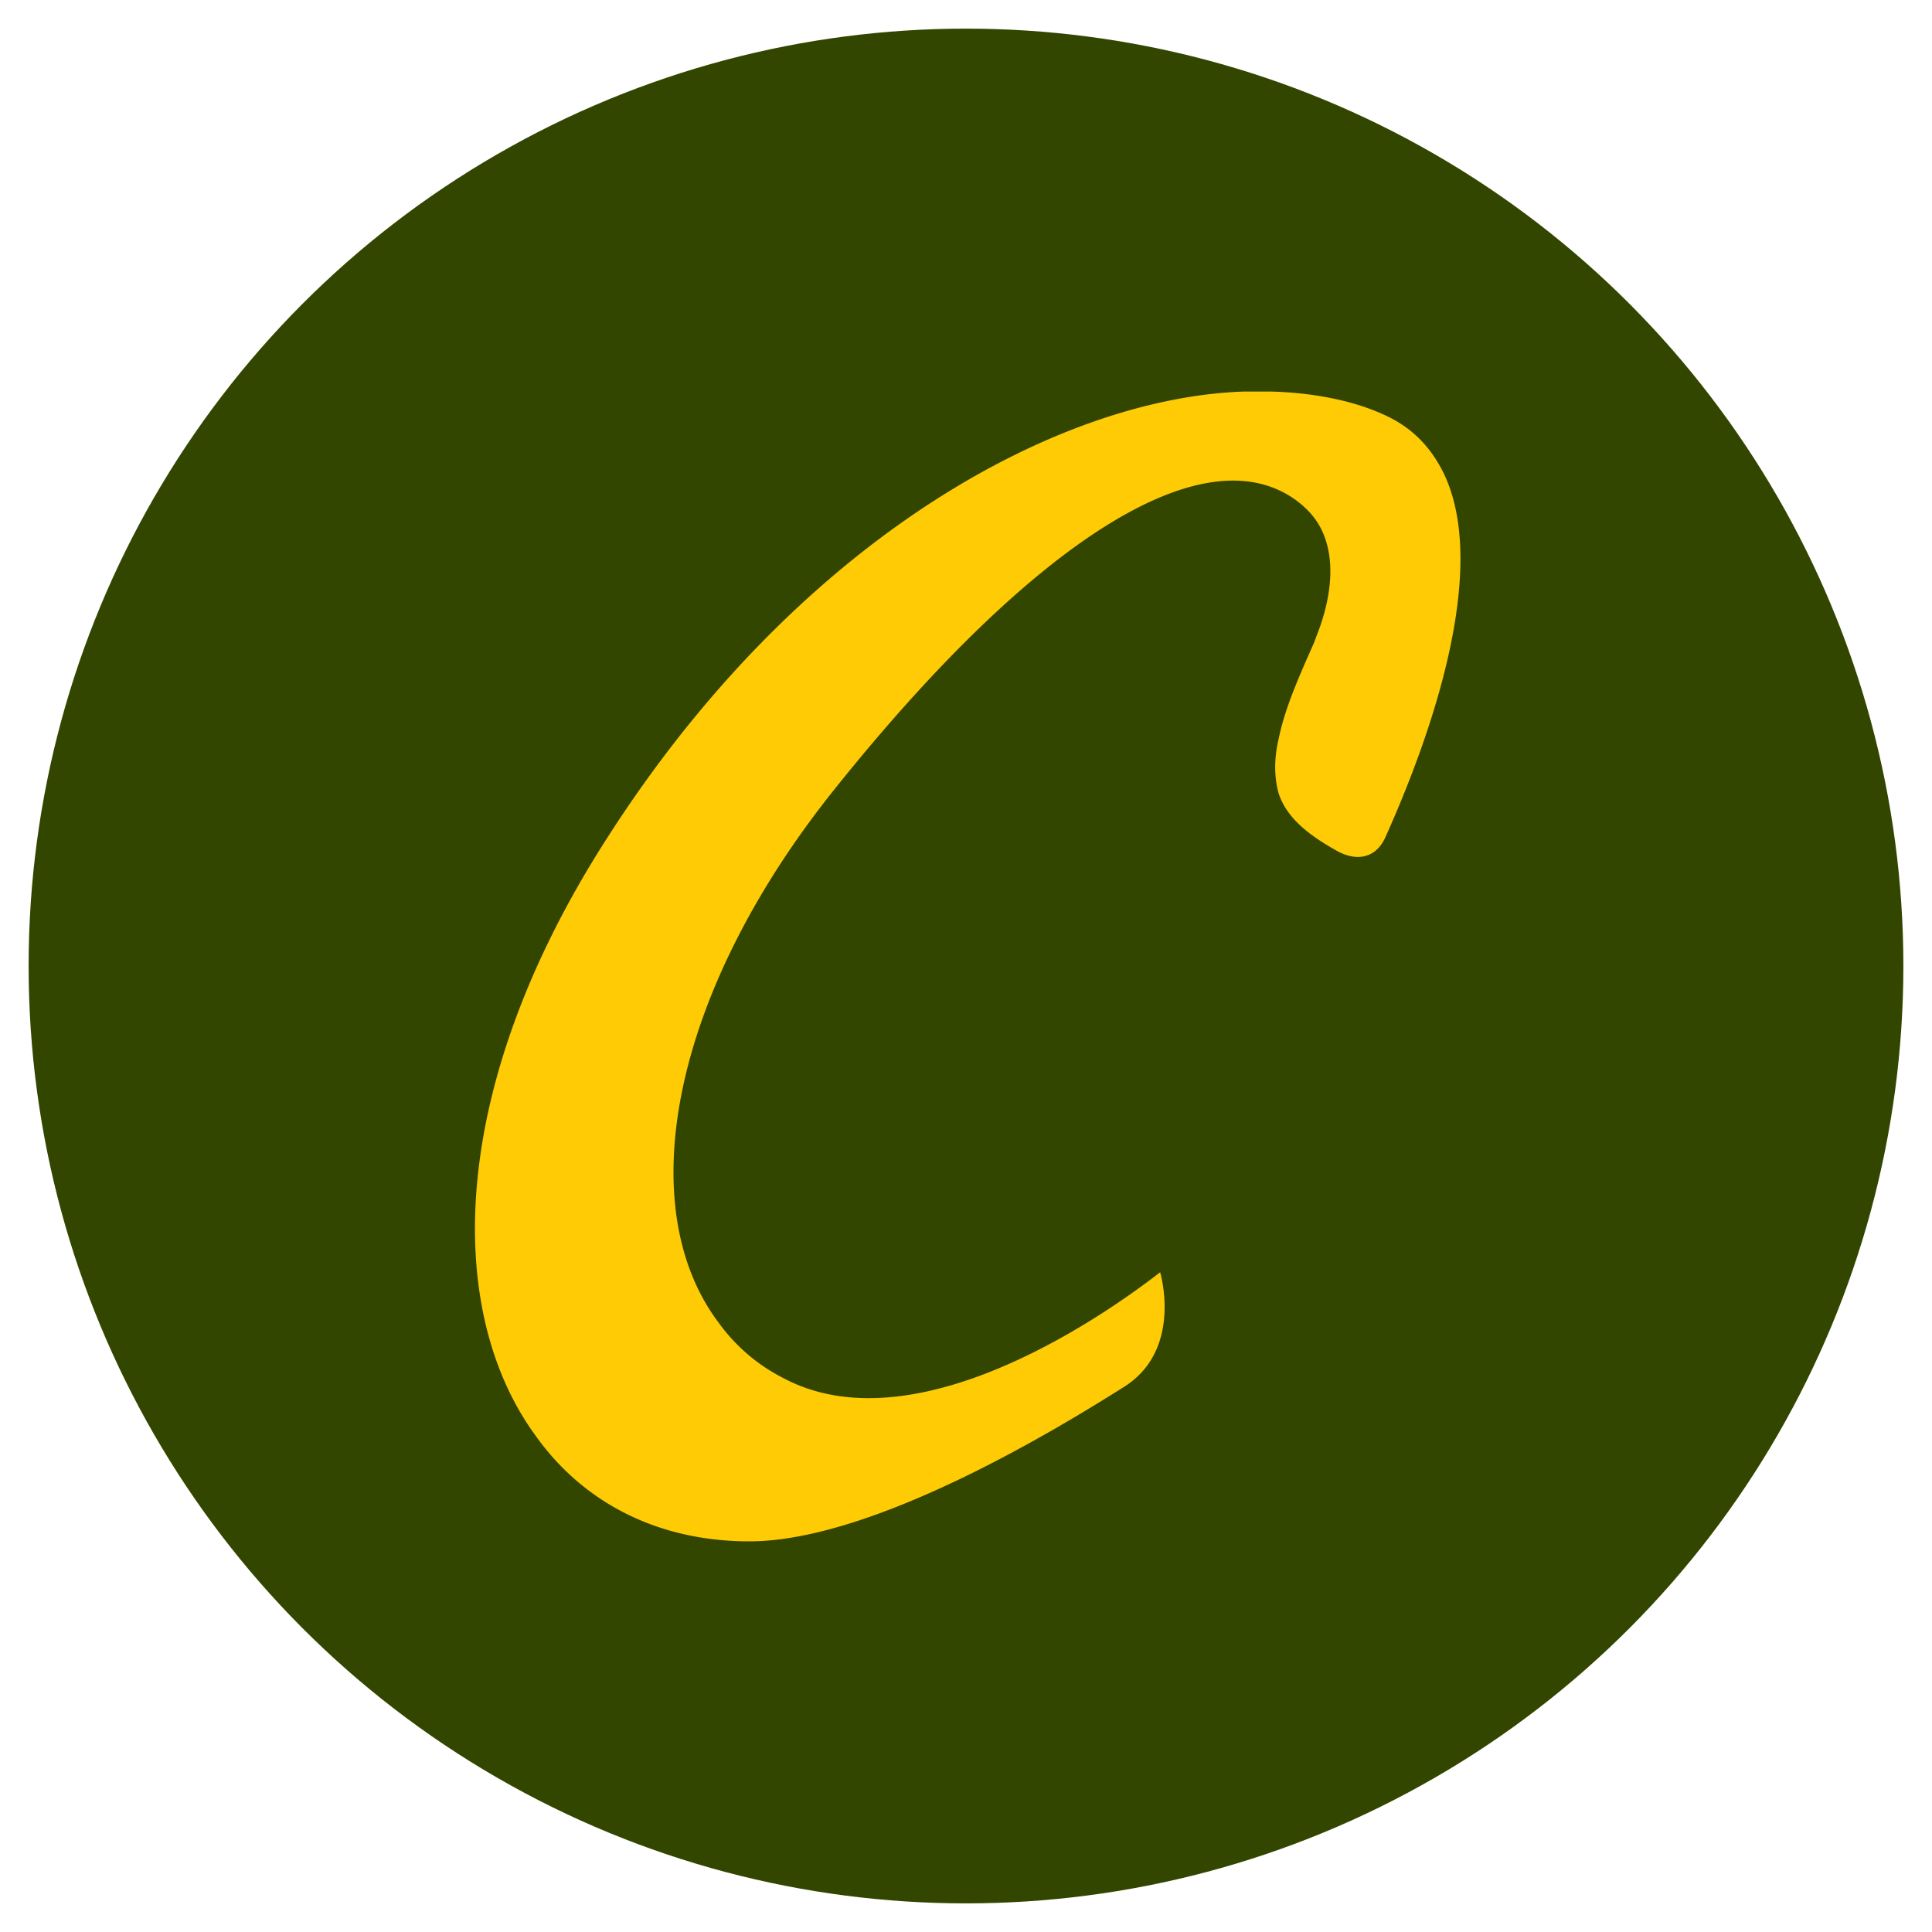 <svg xmlns="http://www.w3.org/2000/svg" xmlns:xlink="http://www.w3.org/1999/xlink" width="1080" height="1080" viewBox="0 0 1080 1080">
  <defs>
    <clipPath id="clip-Cabelas">
      <rect width="1080" height="1080"/>
    </clipPath>
  </defs>
  <g id="Cabelas" clip-path="url(#clip-Cabelas)">
    <circle id="Ellipse_1" data-name="Ellipse 1" cx="524" cy="524" r="524" transform="translate(16 16)" fill="#334600"/>
    <path id="Path_998" data-name="Path 998" d="M399.7,526.919C380.262,542.034,266.539,627.686,188.8,585.94a100.543,100.543,0,0,1-35.988-30.95c-48.224-64.059-27.351-182.82,64.779-297.983C327,120.252,422.728,57.632,475.271,95.06c7.917,5.758,12.956,12.236,15.835,19.434,9.357,23.033-1.44,50.384-4.319,57.581,0,.72-.72,1.44-.72,2.159-7.917,17.994-16.555,36.708-20.153,54.7-2.879,12.236-2.159,22.313,0,30.23,4.319,12.956,15.115,22.313,31.67,31.67,12.236,7.2,23.032,4.319,28.071-7.2,25.912-57.581,58.3-150.431,32.389-203.693-6.478-12.956-15.835-23.752-30.23-30.95C510.539,40.358,487.507,35.32,461.6,34.6H446.48C342.114,38.2,197.441,117.373,90.916,283.639.946,423.273-.494,548.512,50.609,618.329c26.631,37.428,68.378,59.021,119.481,59.021,70.537,0,176.342-65.5,209.452-86.372S399.7,526.919,399.7,526.919Z" transform="translate(248.827 184.275)" fill="#ffcb05"/>
  </g>
</svg>
